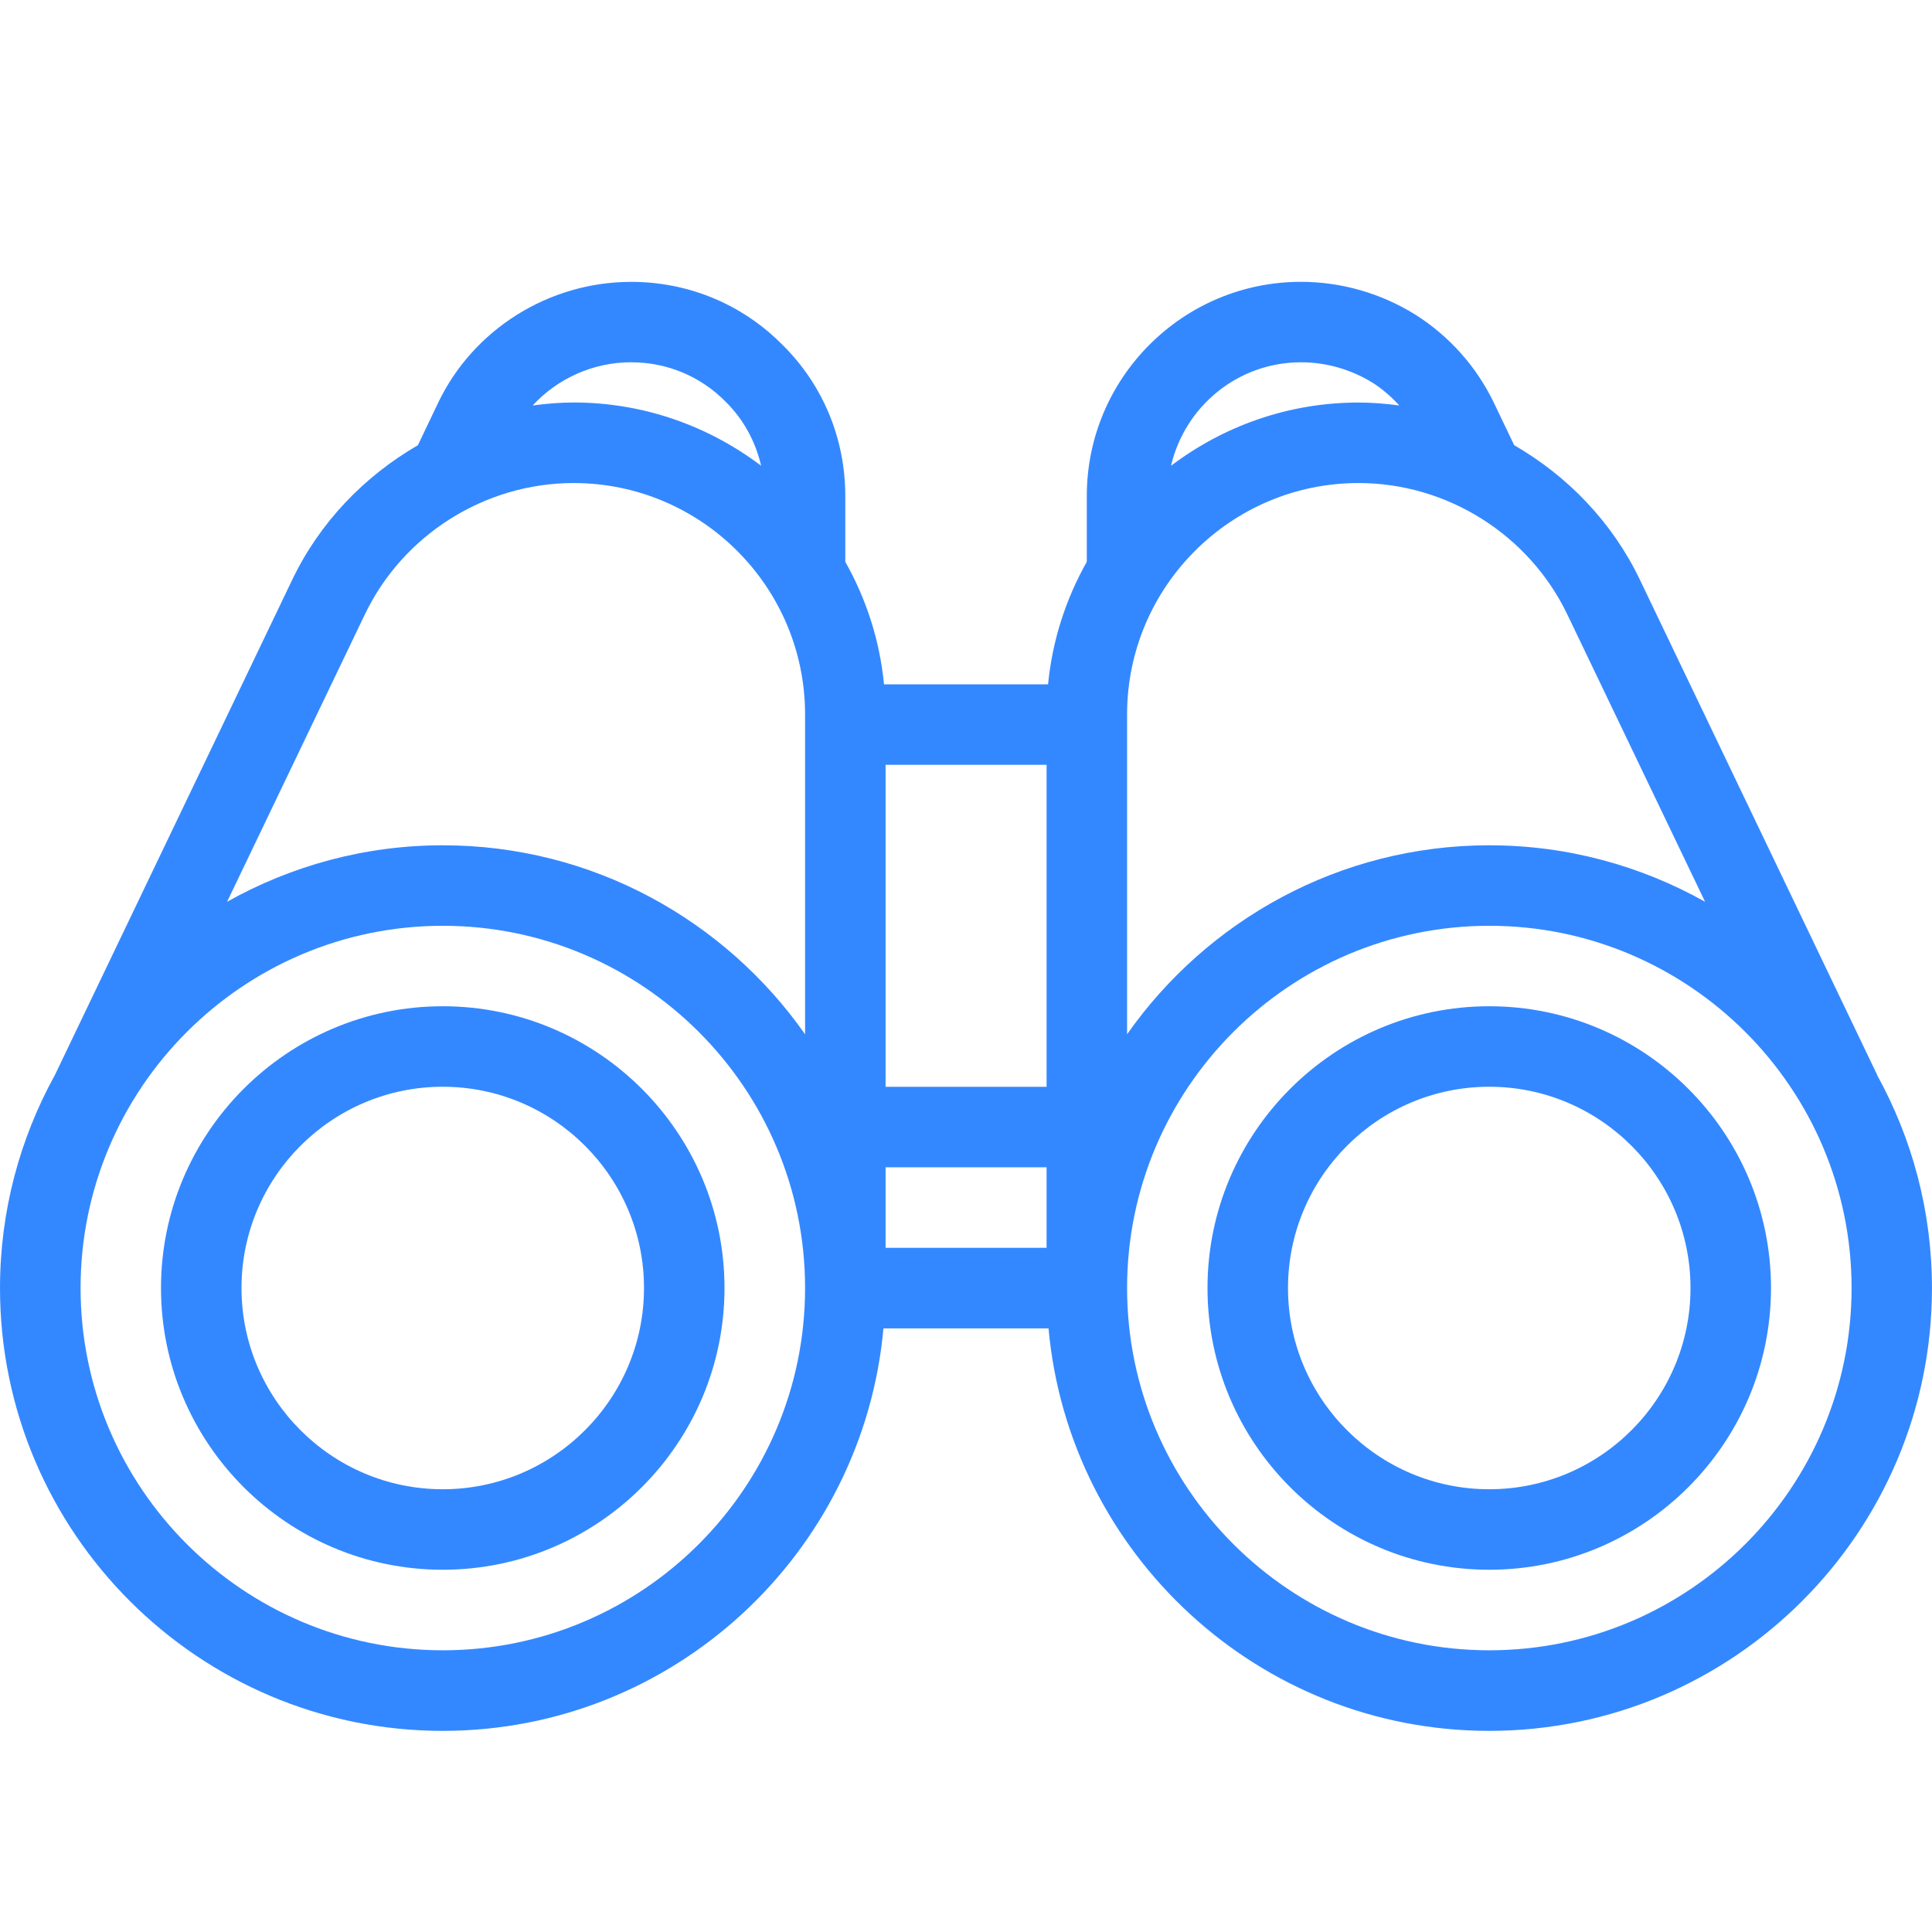 <svg width="48" height="48" viewBox="0 0 48 48" fill="none" xmlns="http://www.w3.org/2000/svg">
<path d="M46.638 26.706C46.635 26.7 40.741 14.4 40.741 14.4C40.057 12.973 38.948 11.828 37.619 11.06L37.122 10.02C36.688 9.114 36.012 8.352 35.156 7.812C34.3 7.282 33.319 7.002 32.321 7.002C29.387 7.002 27.001 9.388 27.001 12.322V13.958C26.484 14.875 26.145 15.904 26.039 17.002H21.963C21.857 15.904 21.518 14.874 21.001 13.958V12.322C21.001 10.895 20.444 9.559 19.443 8.57C18.444 7.559 17.108 7.003 15.68 7.003C13.631 7.003 11.745 8.19 10.878 10.023L10.382 11.062C9.053 11.831 7.945 12.976 7.261 14.403C7.261 14.403 1.367 26.703 1.364 26.708C0.497 28.28 0 30.084 0 32.003C0 38.068 4.935 43.003 11 43.003C16.728 43.003 21.442 38.601 21.949 33.003H26.05C26.558 38.601 31.271 43.003 36.999 43.003C43.064 43.003 47.999 38.068 47.999 32.003C47.999 30.084 47.503 28.28 46.635 26.708L46.638 26.706ZM38.939 15.265L42.362 22.404C40.774 21.514 38.948 21.001 37.002 21.001C33.282 21.001 29.994 22.862 28.002 25.696V17.751C28.002 14.58 30.582 12.001 33.753 12.001C35.952 12.001 37.987 13.282 38.939 15.265ZM26.002 27.001H22.002V19.001H26.002V27.001ZM22.002 29.001H26.002V31.001H22.002V29.001ZM32.322 9.001C32.948 9.001 33.565 9.178 34.097 9.506C34.347 9.664 34.568 9.858 34.765 10.074C34.431 10.029 34.094 10.001 33.752 10.001C32.003 10.001 30.392 10.59 29.094 11.572C29.436 10.102 30.749 9.001 32.322 9.001ZM15.682 9.001C16.571 9.001 17.402 9.346 18.03 9.982C18.476 10.423 18.771 10.972 18.91 11.571C17.611 10.59 16.001 10 14.252 10C13.909 10 13.569 10.029 13.234 10.074C13.851 9.404 14.738 9 15.683 9L15.682 9.001ZM9.065 15.265C10.016 13.282 12.051 12.001 14.251 12.001C17.422 12.001 20.002 14.581 20.002 17.751V25.696C18.01 22.861 14.722 21.001 11.002 21.001C9.056 21.001 7.23 21.514 5.642 22.404L9.065 15.265ZM11.002 41.001C6.039 41.001 2.002 36.963 2.002 32.001C2.002 27.039 6.039 23.001 11.002 23.001C15.965 23.001 20.002 27.039 20.002 32.001C20.002 36.963 15.965 41.001 11.002 41.001ZM37.002 41.001C32.039 41.001 28.002 36.963 28.002 32.001C28.002 27.039 32.039 23.001 37.002 23.001C41.965 23.001 46.002 27.039 46.002 32.001C46.002 36.963 41.965 41.001 37.002 41.001Z" fill="#3488FF"/>
<path d="M37 25C33.141 25 30 28.14 30 32C30 35.86 33.141 39 37 39C40.859 39 44 35.86 44 32C44 28.14 40.859 25 37 25ZM37 37C34.243 37 32 34.757 32 32C32 29.243 34.243 27 37 27C39.757 27 42 29.243 42 32C42 34.757 39.757 37 37 37Z" fill="#3488FF"/>
<path d="M11 25C7.141 25 4 28.14 4 32C4 35.86 7.141 39 11 39C14.859 39 18 35.86 18 32C18 28.14 14.859 25 11 25ZM11 37C8.243 37 6 34.757 6 32C6 29.243 8.243 27 11 27C13.757 27 16 29.243 16 32C16 34.757 13.757 37 11 37Z" fill="#3488FF"/>
</svg>
